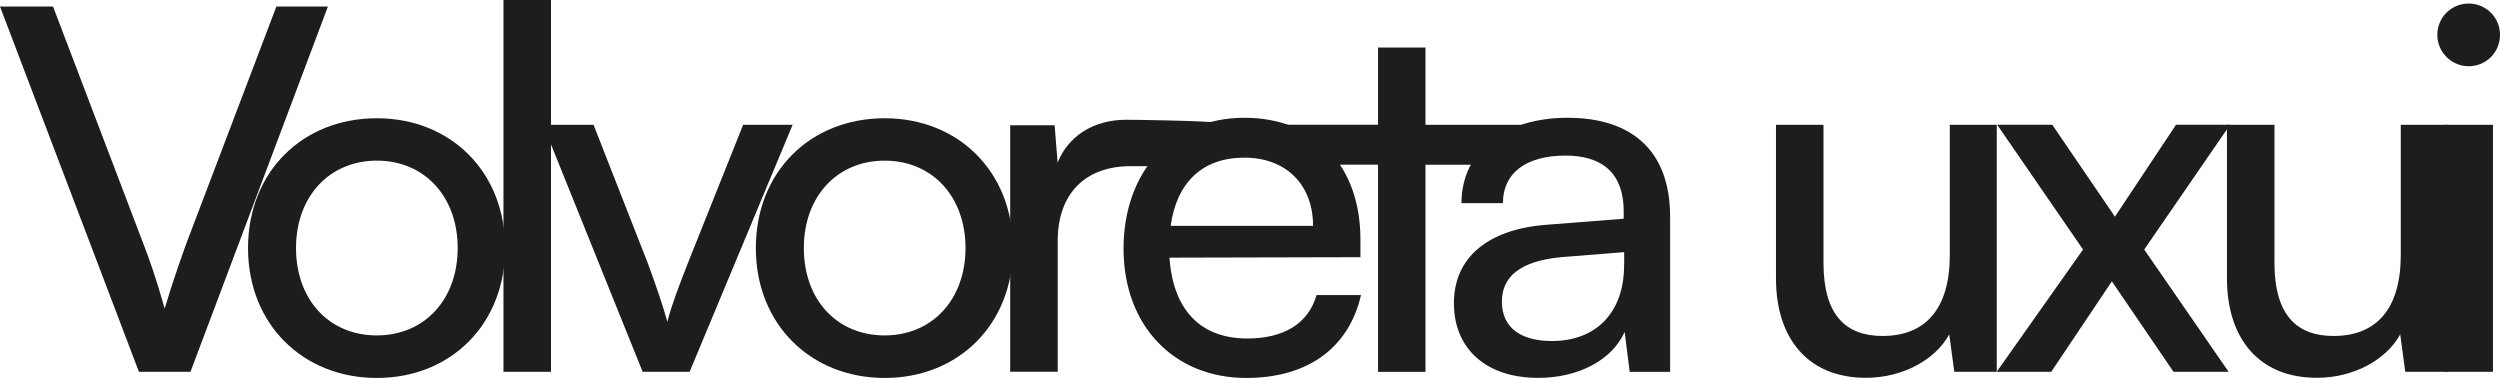 <?xml version="1.0" encoding="UTF-8"?>
<svg id="Capa_1" data-name="Capa 1" xmlns="http://www.w3.org/2000/svg" viewBox="0 0 316.7 47.87">
  <path d="M0,.83h6.72l11.26,29.57c1.02,2.62,1.92,5.25,2.88,8.7,1.09-3.65,2.18-6.72,2.94-8.77L35.01.83h6.53l-17.41,46.27h-6.53L0,.83Z" style="fill: #1d1d1b; stroke-width: 0px;"/>
  <path d="M47.74,14.98c9.34,0,16.25,6.78,16.25,16.45s-6.91,16.45-16.25,16.45-16.32-6.78-16.32-16.45,6.91-16.45,16.32-16.45ZM47.74,42.49c6.02,0,10.24-4.54,10.24-11.07s-4.22-11.07-10.24-11.07-10.24,4.54-10.24,11.07,4.16,11.07,10.24,11.07Z" style="fill: #1d1d1b; stroke-width: 0px;"/>
  <path d="M63.78,47.1V0h6.02v47.1h-6.02Z" style="fill: #1d1d1b; stroke-width: 0px;"/>
  <path d="M68.79,15.81h6.4l6.85,17.47c1.09,2.94,1.98,5.57,2.5,7.49.51-2.05,1.54-4.74,2.62-7.49l6.98-17.47h6.27l-13.05,31.29h-5.95l-12.61-31.29Z" style="fill: #1d1d1b; stroke-width: 0px;"/>
  <path d="M112.07,14.98c9.34,0,16.25,6.78,16.25,16.45s-6.91,16.45-16.25,16.45-16.32-6.78-16.32-16.45,6.91-16.45,16.32-16.45ZM112.07,42.49c6.02,0,10.24-4.54,10.24-11.07s-4.22-11.07-10.24-11.07-10.24,4.54-10.24,11.07,4.16,11.07,10.24,11.07Z" style="fill: #1d1d1b; stroke-width: 0px;"/>
  <path d="M145.9,21.05h-2.69c-5.7,0-9.22,3.46-9.22,9.47v16.57h-6.02V15.87h5.63l.38,4.74c1.28-3.26,4.42-5.44,8.7-5.44,1.09,0,10.27.13,11.48.38l-8.29,5.5Z" style="fill: #1d1d1b; stroke-width: 0px;"/>
  <path d="M142.33,31.49c0-9.79,6.21-16.57,15.29-16.57s14.72,6.14,14.72,15.42v2.24l-24.19.06c.45,6.59,3.9,10.24,9.86,10.24,4.67,0,7.74-1.92,8.77-5.5h5.63c-1.54,6.72-6.78,10.5-14.53,10.5-9.21,0-15.55-6.66-15.55-16.38ZM148.29,28.61h18.05c0-5.18-3.39-8.64-8.7-8.64s-8.58,3.14-9.34,8.64Z" style="fill: #1d1d1b; stroke-width: 0px;"/>
  <path d="M174.57,47.1v-26.24h-6.14l-5.67-5.06h11.81V6.02h6.01v9.79h13.69l-7.55,5.06h-6.14v26.24h-6.01Z" style="fill: #1d1d1b; stroke-width: 0px;"/>
  <path d="M184.18,38.4c0-5.76,4.29-9.34,11.65-9.92l9.86-.77v-.9c0-5.25-3.14-7.1-7.36-7.1-5.06,0-7.94,2.24-7.94,6.02h-5.25c0-6.53,5.38-10.81,13.44-10.81s12.99,4.1,12.99,12.54v19.65h-5.12l-.64-5.06c-1.6,3.58-5.89,5.82-10.94,5.82-6.72,0-10.69-3.78-10.69-9.47ZM205.75,33.6v-1.66l-8,.64c-5.31.51-7.49,2.56-7.49,5.63,0,3.33,2.43,4.99,6.33,4.99,5.7,0,9.15-3.71,9.15-9.6Z" style="fill: #1d1d1b; stroke-width: 0px;"/>
  <path d="M252.95,15.81v31.29h-5.38l-.64-4.74c-1.79,3.26-5.95,5.5-10.56,5.5-7.3,0-11.39-4.93-11.39-12.61V15.81h6.02v17.47c0,6.72,2.88,9.28,7.49,9.28,5.5,0,8.51-3.52,8.51-10.24V15.81h5.95Z" style="fill: #1d1d1b; stroke-width: 0px;"/>
  <path d="M252.94,47.1l10.94-15.49-10.88-15.81h6.98l7.94,11.65,7.74-11.65h6.85l-10.88,15.81,10.69,15.49h-6.98l-7.81-11.46-7.68,11.46h-6.91Z" style="fill: #1d1d1b; stroke-width: 0px;"/>
  <path d="M310.08,15.81v31.29h-5.38l-.64-4.74c-1.79,3.26-5.95,5.5-10.56,5.5-7.3,0-11.39-4.93-11.39-12.61V15.81h6.02v17.47c0,6.72,2.88,9.28,7.49,9.28,5.5,0,8.51-3.52,8.51-10.24V15.81h5.95Z" style="fill: #1d1d1b; stroke-width: 0px;"/>
  <path d="M308.76,4.42c0-2.24,1.79-3.97,3.97-3.97s3.97,1.73,3.97,3.97-1.79,3.97-3.97,3.97-3.97-1.79-3.97-3.97ZM309.79,15.81h6.02v31.29h-6.02V15.81Z" style="fill: #1d1d1b; stroke-width: 0px;"/>
</svg>